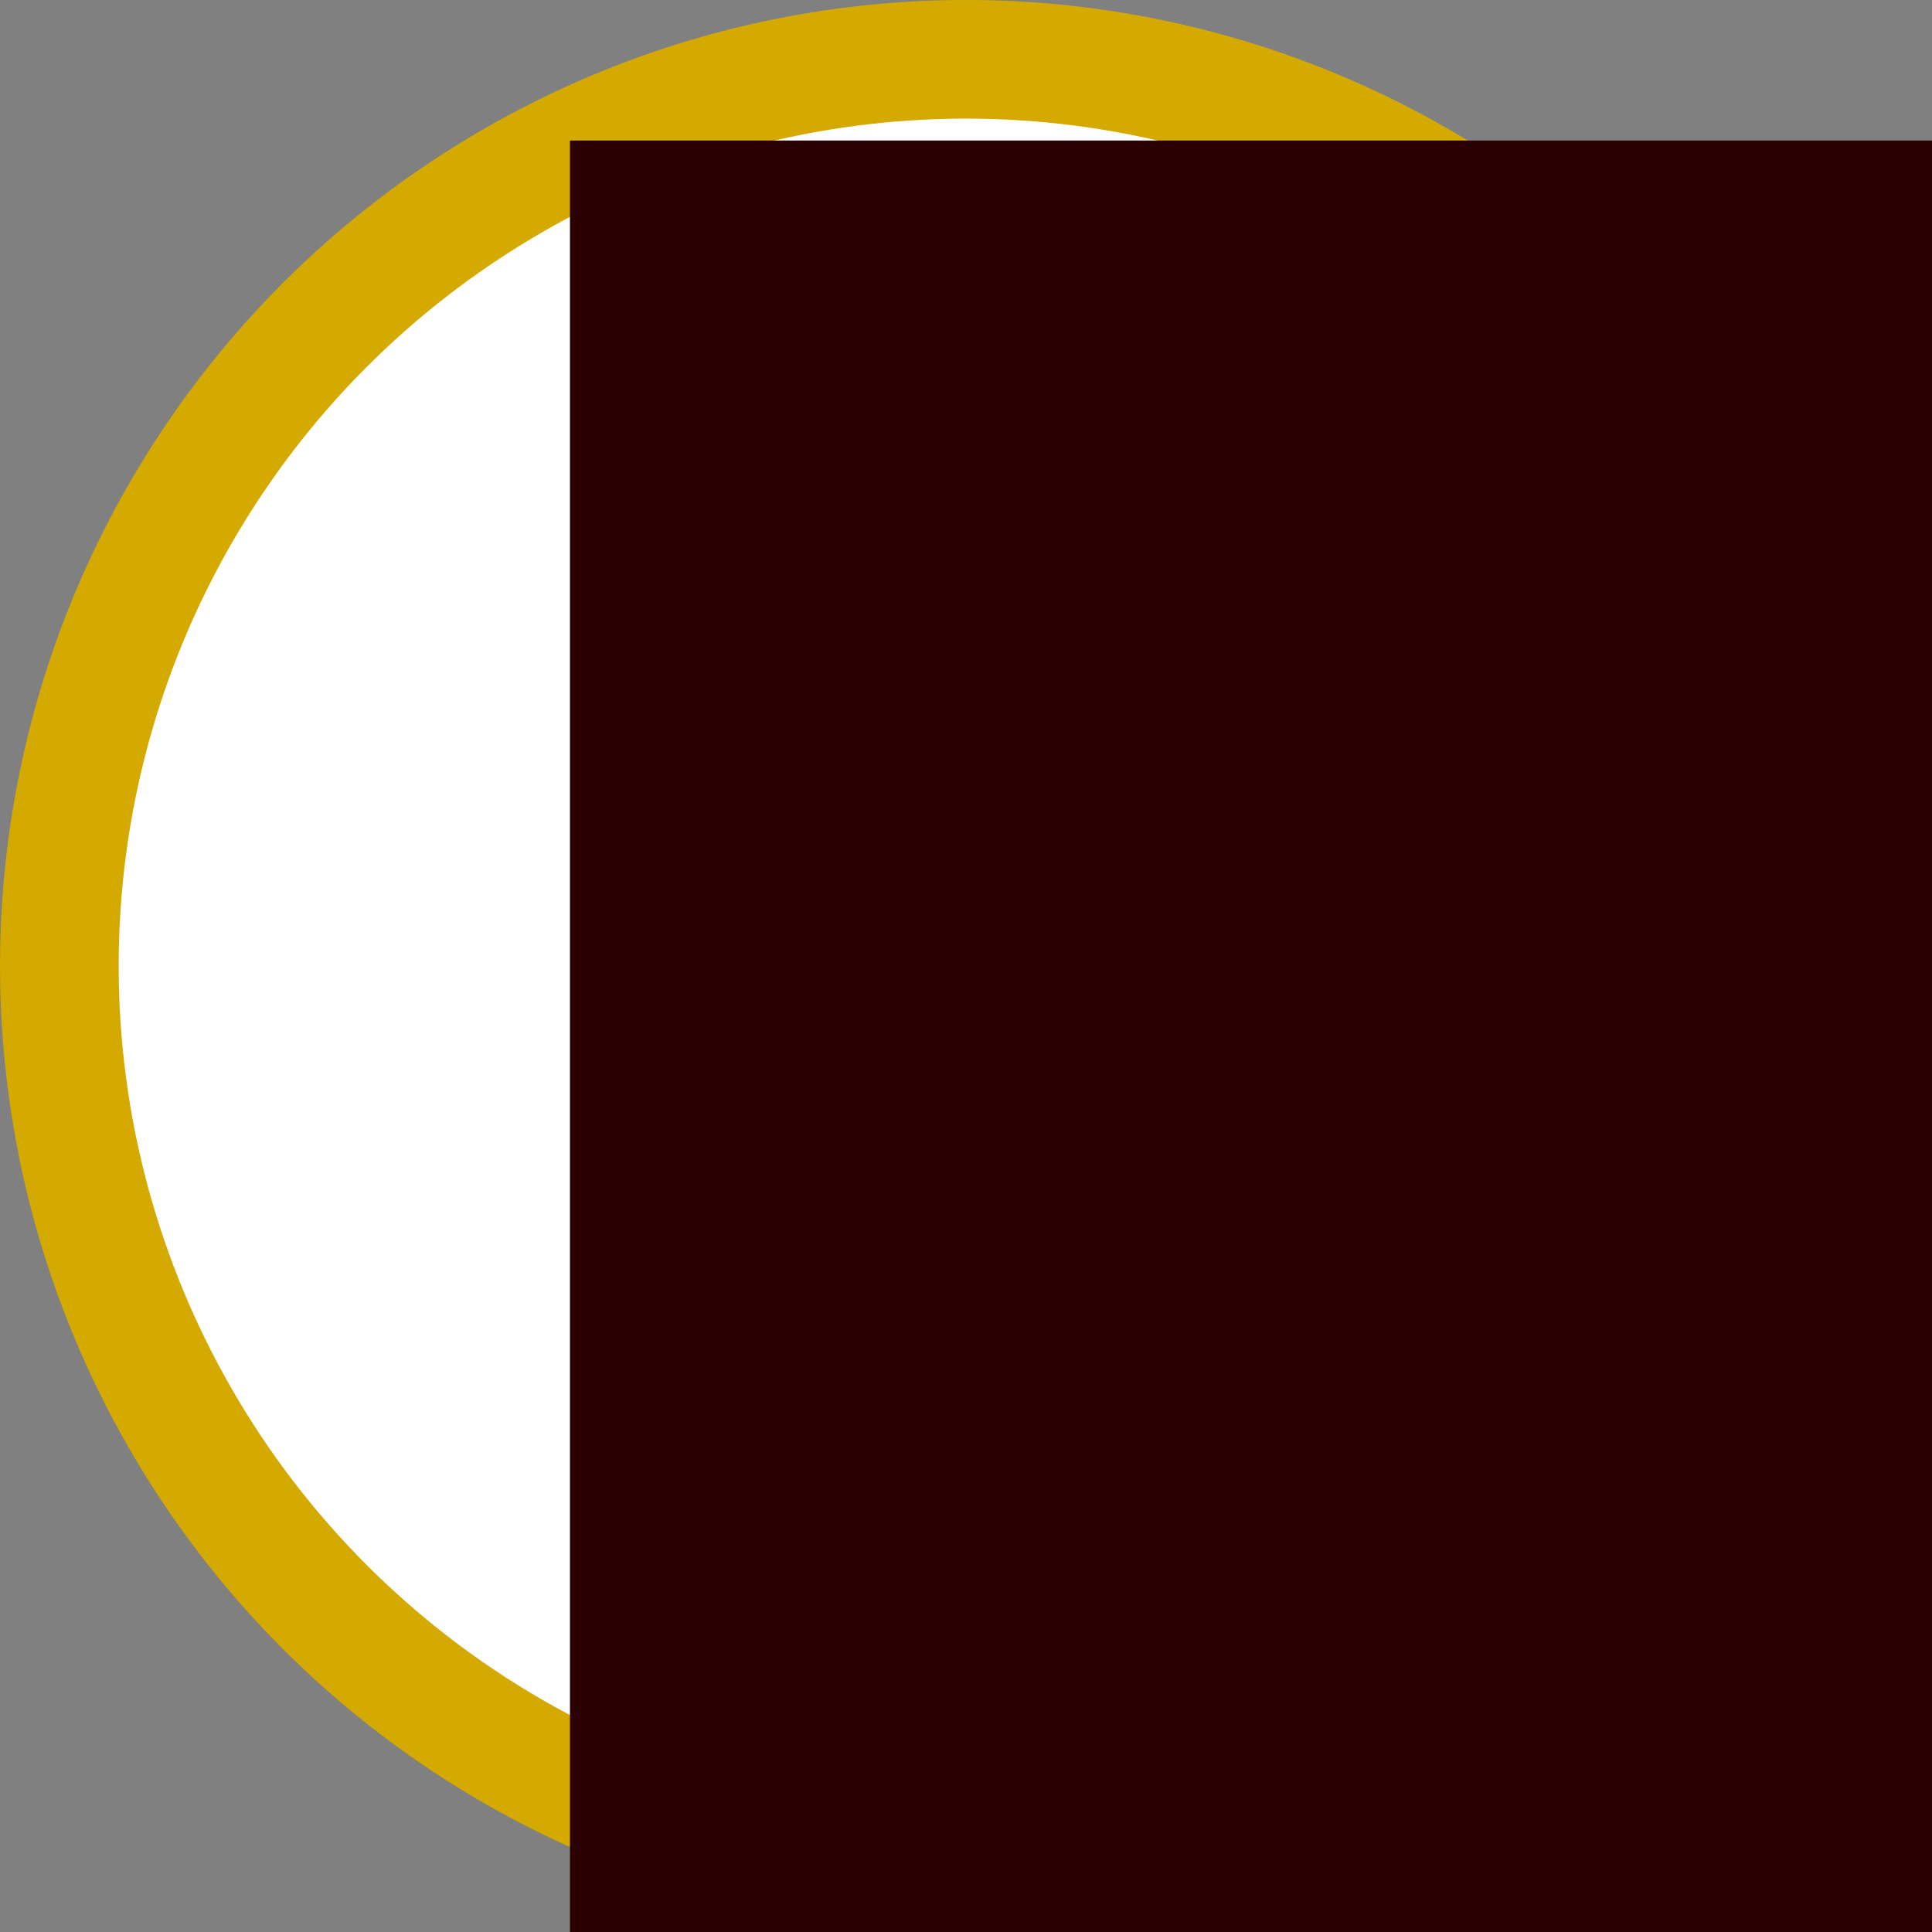 <?xml version="1.0" encoding="UTF-8" standalone="no"?>
<!-- Created with Inkscape (http://www.inkscape.org/) -->

<svg
   xmlns:dc="http://purl.org/dc/elements/1.1/"
   xmlns:cc="http://creativecommons.org/ns#"
   xmlns:rdf="http://www.w3.org/1999/02/22-rdf-syntax-ns#"
   xmlns:svg="http://www.w3.org/2000/svg"
   xmlns="http://www.w3.org/2000/svg"
   xmlns:sodipodi="http://sodipodi.sourceforge.net/DTD/sodipodi-0.dtd"
   xmlns:inkscape="http://www.inkscape.org/namespaces/inkscape"
   width="33.723mm"
   height="33.723mm"
   viewBox="0 0 33.723 33.723"
   version="1.1"
   id="svg981"
   inkscape:version="0.92.4 (5da689c313, 2019-01-14)"
   sodipodi:docname="light-effects.svg">
  <rect x="0" y="0" width="33.723" height="33.723" fill="#808080" stroke="none"/>
  <defs
     id="defs975" />
  <sodipodi:namedview
     id="base"
     pagecolor="#ffffff"
     bordercolor="#666666"
     borderopacity="1.0"
     inkscape:pageopacity="0.0"
     inkscape:pageshadow="2"
     inkscape:zoom="0.7"
     inkscape:cx="-69.271791"
     inkscape:cy="-8.2717853"
     inkscape:document-units="mm"
     inkscape:current-layer="layer1"
     showgrid="false"
     fit-margin-top="0"
     fit-margin-left="0"
     fit-margin-right="0"
     fit-margin-bottom="0"
     inkscape:window-width="1920"
     inkscape:window-height="1017"
     inkscape:window-x="1592"
     inkscape:window-y="-8"
     inkscape:window-maximized="1" />
  <g
     inkscape:label="Layer 1"
     inkscape:groupmode="layer"
     id="layer1"
     transform="translate(-64.63,-112.922)">
    <circle
       style="fill:#ffffff;fill-opacity:1;fill-rule:evenodd;stroke:#d4aa00;stroke-width:2.071;stroke-miterlimit:4;stroke-dasharray:none;stroke-dashoffset:0;stroke-opacity:1"
       id="path983"
       cx="81.492"
       cy="129.783"
       r="15.826" />
    <flowRoot
       xml:space="preserve"
       id="flowRoot985"
       style="font-style:normal;font-weight:normal;font-size:40px;line-height:1.25;font-family:sans-serif;letter-spacing:0px;word-spacing:0px;fill:#2b0000;fill-opacity:1;stroke:none"
       transform="scale(0.265)"><flowRegion
         id="flowRegion987"
         style="fill:#2b0000"><rect
           id="rect989"
           width="95.714"
           height="132.857"
           x="281.429"
           y="435.377"
           style="fill:#2b0000" /></flowRegion><flowPara
         id="flowPara991"
         style="font-style:normal;font-variant:normal;font-weight:normal;font-stretch:normal;font-size:96px;font-family:Bahnschrift;-inkscape-font-specification:Bahnschrift;fill:#2b0000">L</flowPara></flowRoot>  </g>
</svg>
